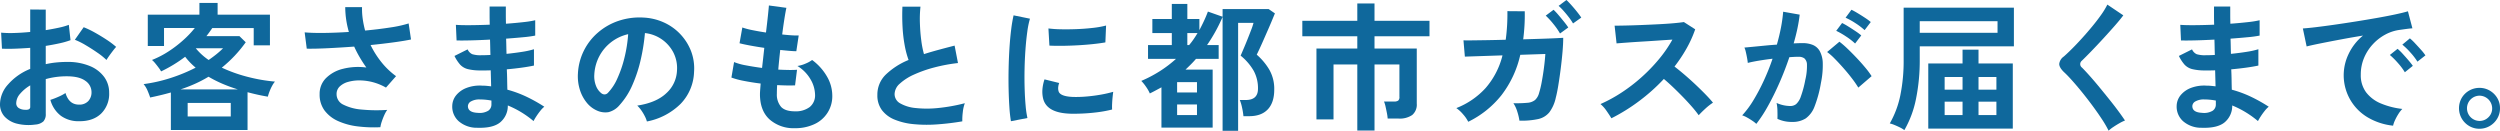 <svg id="business_mv_title" xmlns="http://www.w3.org/2000/svg" width="964" height="50.45" viewBox="0 0 964 50.45">
  <path id="パス_15293" data-name="パス 15293" d="M13.6,48.043a18.534,18.534,0,0,1-7.068-.35,9.618,9.618,0,0,1-4.8-2.77A7,7,0,0,1,0,40.083a11.608,11.608,0,0,1,3.1-7.5,22.318,22.318,0,0,1,8.551-6V18.461q-2.967.217-5.746.323t-5.152,0L.432,12.6a39.049,39.049,0,0,0,5.018.135q2.965-.081,6.2-.4V3.671l5.989.054v7.907q2.7-.43,5.044-.942a25.727,25.727,0,0,0,3.858-1.1l.648,5.916a32.266,32.266,0,0,1-4.371,1.237q-2.483.538-5.179.968v7.045a33.571,33.571,0,0,1,3.938-.645,40.83,40.83,0,0,1,4.263-.215,22.042,22.042,0,0,1,8.821,1.586A12.866,12.866,0,0,1,40.2,29.73a10.12,10.12,0,0,1,1.888,6,10.639,10.639,0,0,1-3.129,8.121q-3.129,2.959-8.471,2.9a11.521,11.521,0,0,1-6.987-2.07,11.44,11.44,0,0,1-4.073-6.158,28.068,28.068,0,0,0,3.021-1.157,17.59,17.59,0,0,0,2.806-1.48q1.348,4.466,5.179,4.465a4.627,4.627,0,0,0,3.615-1.372,4.9,4.9,0,0,0,1.241-3.414,5.26,5.26,0,0,0-2.375-4.384q-2.375-1.747-7.121-1.748a30,30,0,0,0-8.148,1.076V43.9a4.062,4.062,0,0,1-.918,2.931A5.191,5.191,0,0,1,13.6,48.043m-3.885-5.7a2.768,2.768,0,0,0,1.484-.214,1.029,1.029,0,0,0,.459-.968V32.93a15.279,15.279,0,0,0-3.939,3.281A5.6,5.6,0,0,0,6.259,39.76a2.154,2.154,0,0,0,.918,1.883,4.618,4.618,0,0,0,2.535.7m31.348-19.2a26,26,0,0,0-3.507-2.824q-2.213-1.533-4.532-2.9a28,28,0,0,0-4.155-2.071l3.4-4.84a34.63,34.63,0,0,1,4.263,2.043q2.319,1.291,4.532,2.744a32.2,32.2,0,0,1,3.723,2.8q-.54.592-1.322,1.613T42,21.688q-.676.968-.945,1.453" transform="translate(0 -0.013)" fill="#0f689c"/>
  <path id="パス_15294" data-name="パス 15294" d="M65.917,50.131V35.663q-1.89.538-3.912,1.022t-4.074.914q-.378-1.182-1-2.635A9.788,9.788,0,0,0,55.4,32.436a58.782,58.782,0,0,0,10.44-2.367,63.521,63.521,0,0,0,9.631-3.979,26.282,26.282,0,0,1-4.047-4.2,52.893,52.893,0,0,1-9.28,5.647,10.039,10.039,0,0,0-.891-1.371q-.621-.834-1.321-1.694a9.444,9.444,0,0,0-1.3-1.345,35.521,35.521,0,0,0,6.394-3.308,45.348,45.348,0,0,0,5.719-4.384,38.16,38.16,0,0,0,4.4-4.625H63.275v6.938H57.016V5.652H76.925V1.134H83.94V5.652h20.179V17.485H97.86V10.815H81.889q-.54.807-1.106,1.586t-1.159,1.533H92.355L94.784,16.3a49.291,49.291,0,0,1-9.227,9.789A56.5,56.5,0,0,0,95.62,29.667a63.926,63.926,0,0,0,10.44,1.8,8.371,8.371,0,0,0-1.106,1.641,18.31,18.31,0,0,0-1,2.178,17.915,17.915,0,0,0-.648,1.99q-1.941-.323-3.884-.753t-3.939-.967V50.131ZM69.64,34.48H91.762a61,61,0,0,1-5.827-2.124,46.327,46.327,0,0,1-5.5-2.77,47.257,47.257,0,0,1-5.18,2.716A59.547,59.547,0,0,1,69.64,34.48m2.752,10.434H89.01V39.7H72.392Zm8.094-21.783q1.564-1.076,2.967-2.2a32.789,32.789,0,0,0,2.59-2.313H75.522a23.24,23.24,0,0,0,4.963,4.518" transform="translate(-0.029 -0.004)" fill="#0f689c"/>
  <path id="パス_15295" data-name="パス 15295" d="M146.726,49.061a50.787,50.787,0,0,1-8.794-.323,25.837,25.837,0,0,1-7.5-2.043,13.21,13.21,0,0,1-5.206-4.061,10.231,10.231,0,0,1-1.915-6.32,8.5,8.5,0,0,1,2.428-6.158,13.906,13.906,0,0,1,6.529-3.6,23.872,23.872,0,0,1,9.064-.51q-1.349-1.883-2.536-3.9a43.257,43.257,0,0,1-2.158-4.169q-5.18.377-10.036.619t-8.256.188l-.809-6.293q2.967.269,7.527.215t9.522-.377a35.027,35.027,0,0,1-1.4-9.574h6.475a27.648,27.648,0,0,0,.27,4.545,37.236,37.236,0,0,0,.918,4.49q5.18-.484,9.684-1.184a45.6,45.6,0,0,0,7.1-1.559l.918,6.185q-2.537.538-6.663,1.1t-8.929,1.048a35.223,35.223,0,0,0,4.127,6.535,29.286,29.286,0,0,0,5.693,5.459l-3.886,4.411a20.749,20.749,0,0,0-10.008-2.77,15.8,15.8,0,0,0-4.56.565,7.6,7.6,0,0,0-3.264,1.774,3.965,3.965,0,0,0-1.213,2.958,4.436,4.436,0,0,0,2.617,4.061,18.949,18.949,0,0,0,7.067,1.882,61.112,61.112,0,0,0,9.847.134,11.329,11.329,0,0,0-1.159,2.07,25.518,25.518,0,0,0-.971,2.5,11.6,11.6,0,0,0-.513,2.1" transform="translate(-0.062 -0.01)" fill="#0f689c"/>
  <path id="パス_15296" data-name="パス 15296" d="M184.081,49.275a10.621,10.621,0,0,1-7.122-2.528,7.518,7.518,0,0,1-2.481-5.862,6.729,6.729,0,0,1,1.51-4.142,9.5,9.5,0,0,1,4.047-2.85,14.361,14.361,0,0,1,5.989-.86q.916,0,1.753.081t1.7.188l-.162-6.185q-.918.054-1.862.053h-1.861a20.079,20.079,0,0,1-5.1-.51,6.087,6.087,0,0,1-2.967-1.722,14.887,14.887,0,0,1-2.185-3.361l5.071-2.529a3.661,3.661,0,0,0,1.78,1.856,10.622,10.622,0,0,0,3.507.4q.81,0,1.7-.027t1.808-.081q-.054-1.453-.081-2.959t-.081-2.957q-3.938.215-7.445.3t-5.45.026l-.269-6.024q1.887.161,5.449.135t7.607-.188q-.054-1.935-.054-3.71t0-3.281h6.259q0,1.451,0,3.119t.054,3.5q3.669-.268,6.744-.618a36.176,36.176,0,0,0,4.533-.726v5.916a41.061,41.061,0,0,1-4.506.619q-3.049.3-6.717.565.054,1.451.081,2.931t.081,2.931q3.183-.323,6.043-.78a31.6,31.6,0,0,0,4.533-1v6.293q-2,.432-4.722.807t-5.746.646q.108,2.152.135,4.141t.081,3.711a43.137,43.137,0,0,1,7.553,2.8,60.222,60.222,0,0,1,6.69,3.765,9.394,9.394,0,0,0-1.538,1.586q-.837,1.049-1.537,2.125a19.572,19.572,0,0,0-1.079,1.828A37.15,37.15,0,0,0,195.9,40.67a8.212,8.212,0,0,1-2.833,6.427q-2.78,2.393-8.983,2.178m.216-5.755a6.5,6.5,0,0,0,4.047-.807,2.864,2.864,0,0,0,1.241-2.42V38.788q-1.133-.215-2.24-.323t-2.185-.108a6.487,6.487,0,0,0-3.453.753,2.162,2.162,0,0,0-1.187,1.828q0,2.42,3.777,2.581" transform="translate(-0.092 -0.009)" fill="#0f689c"/>
  <path id="パス_15297" data-name="パス 15297" d="M249.564,46.871a10.346,10.346,0,0,0-.81-2.043,17.689,17.689,0,0,0-1.375-2.286,11.658,11.658,0,0,0-1.537-1.8q7.391-1.128,11.249-4.813a12.421,12.421,0,0,0,4.074-8.686,13.24,13.24,0,0,0-1.457-7.1,14.042,14.042,0,0,0-10.9-7.368,75.483,75.483,0,0,1-1.619,10.218,53.355,53.355,0,0,1-3.21,9.789,28.232,28.232,0,0,1-4.936,7.744,8.186,8.186,0,0,1-4.29,2.744,7.716,7.716,0,0,1-4.4-.593,10.485,10.485,0,0,1-3.992-3.065,14.773,14.773,0,0,1-2.644-4.976,17.284,17.284,0,0,1-.756-6.158A22.229,22.229,0,0,1,230.789,12.5a23.649,23.649,0,0,1,7.931-4.465A25.481,25.481,0,0,1,248.27,6.8a21.529,21.529,0,0,1,7.716,1.828A20.116,20.116,0,0,1,266.533,19.6a18.593,18.593,0,0,1,1.214,8.122,18.519,18.519,0,0,1-5.18,12.342,25.15,25.15,0,0,1-13,6.8M232.029,36.007a2.084,2.084,0,0,0,1.24.43,1.868,1.868,0,0,0,1.3-.646,18.981,18.981,0,0,0,3.588-5.486,44.489,44.489,0,0,0,2.752-8.014,53.2,53.2,0,0,0,1.43-9.089,16.745,16.745,0,0,0-11.169,8.579,17.035,17.035,0,0,0-1.888,7.018,10.07,10.07,0,0,0,.675,4.384,6.636,6.636,0,0,0,2.077,2.824" transform="translate(-0.118 -0.025)" fill="#0f689c"/>
  <path id="パス_15298" data-name="パス 15298" d="M306.678,49.435a13.984,13.984,0,0,1-9.739-3.335q-3.7-3.334-3.749-9.626,0-.753.081-1.829t.189-2.42q-3.454-.43-6.448-1.022a30.509,30.509,0,0,1-4.829-1.29l1.025-5.97a22.853,22.853,0,0,0,4.56,1.263q2.94.565,6.232,1,.214-1.883.432-3.819t.431-3.927q-2.967-.429-5.557-.914t-3.992-.861l1.078-6.078a27.014,27.014,0,0,0,3.777,1q2.481.511,5.341.941.432-3.5.729-6.293t.4-4.141l6.744.915q-.324,1.451-.756,4.168t-.864,6.1q1.943.217,3.615.323a24.758,24.758,0,0,0,2.752.054l-.917,6.078q-1.027,0-2.645-.135t-3.56-.35q-.217,1.937-.406,3.819t-.35,3.765q2.157.108,4.019.135t3.21-.081l-.756,6.024q-1.456.054-3.21.027t-3.7-.135q-.055.915-.082,1.748t-.026,1.587a7.252,7.252,0,0,0,1.672,5.109q1.619,1.668,5.287,1.667a8.956,8.956,0,0,0,5.693-1.64,5.765,5.765,0,0,0,2.077-4.813,12.1,12.1,0,0,0-1.673-5.756,14.614,14.614,0,0,0-5.125-5.271,12.406,12.406,0,0,0,3.183-.942,11.359,11.359,0,0,0,2.482-1.371,20.72,20.72,0,0,1,5.774,6.454,14.681,14.681,0,0,1,2,7.153,11.777,11.777,0,0,1-6.96,11.161,17.218,17.218,0,0,1-7.446,1.532" transform="translate(-0.149 -0.008)" fill="#0f689c"/>
  <path id="パス_15299" data-name="パス 15299" d="M371.243,46.8a98.51,98.51,0,0,1-9.874,1.183,52.748,52.748,0,0,1-8.956-.107,25.508,25.508,0,0,1-7.284-1.749,11.5,11.5,0,0,1-4.882-3.657,9.451,9.451,0,0,1-1.753-5.835,10.714,10.714,0,0,1,3.264-7.879,27.859,27.859,0,0,1,8.767-5.62,34.512,34.512,0,0,1-1.483-5.566,54.209,54.209,0,0,1-.837-7.1q-.216-3.845-.054-7.879h6.96a45.482,45.482,0,0,0-.216,6.372q.108,3.418.513,6.536a37.054,37.054,0,0,0,1.051,5.377q2.7-.859,5.693-1.667t6.123-1.613l1.3,6.723a63.568,63.568,0,0,0-9.118,1.694,48.519,48.519,0,0,0-7.824,2.743,20.3,20.3,0,0,0-5.476,3.5,5.529,5.529,0,0,0-2.023,4.006,4.086,4.086,0,0,0,2.158,3.6,14.569,14.569,0,0,0,5.935,1.8,40.941,40.941,0,0,0,8.659,0,66.578,66.578,0,0,0,10.333-1.856,13.6,13.6,0,0,0-.783,3.442,23.926,23.926,0,0,0-.189,3.55" transform="translate(-0.179 -0.01)" fill="#0f689c"/>
  <path id="パス_15300" data-name="パス 15300" d="M390.019,46.76a54.135,54.135,0,0,1-.593-5.405q-.216-3.2-.3-6.992t0-7.825q.081-4.034.324-7.88t.648-7.126a54.343,54.343,0,0,1,.944-5.593l6.313,1.29a33.372,33.372,0,0,0-1.025,5.028q-.432,3.094-.7,6.777t-.351,7.557q-.081,3.872.027,7.529t.378,6.616a35.566,35.566,0,0,0,.7,4.787Zm22.931-2.9q-9.336-.268-10.574-6.078a11.558,11.558,0,0,1-.216-3.227,15.855,15.855,0,0,1,.809-3.927l5.666,1.4a5.874,5.874,0,0,0-.4,1.828,4.079,4.079,0,0,0,.189,1.453q.7,1.937,5.719,2.1a47.932,47.932,0,0,0,5.206-.188q2.778-.242,5.449-.725a44.579,44.579,0,0,0,4.668-1.076q-.109.753-.243,2.043t-.189,2.608a21.764,21.764,0,0,0,0,2.179,46.514,46.514,0,0,1-5.422,1.022q-2.887.375-5.666.51t-4.99.081M404.857,17.61l-.378-6.616a45.618,45.618,0,0,0,5.018.323q2.967.054,6.178-.081t6.151-.484a33.725,33.725,0,0,0,4.882-.887l-.27,6.507q-2.157.377-5.017.673t-5.908.457q-3.049.161-5.827.188t-4.829-.081" transform="translate(-0.205 -0.022)" fill="#0f689c"/>
  <path id="パス_15301" data-name="パス 15301" d="M471.662,50.455V6.515a60.591,60.591,0,0,1-2.7,5.539q-1.513,2.742-3.291,5.325h4.478V22.7h-8.74q-.919,1.078-1.943,2.1t-2.1,2.044h10.467V49.219H448.084V33.675q-1.081.59-2.186,1.182c-.738.4-1.5.789-2.293,1.185a13.671,13.671,0,0,0-1.429-2.528,16.543,16.543,0,0,0-1.862-2.312,49.563,49.563,0,0,0,7.041-3.684A45.833,45.833,0,0,0,453.7,22.7h-10.79V17.378h9.172V12.753h-7.5V7.32h7.5V1.511h5.989V7.32h4.641v4.3q.916-1.72,1.753-3.5T466,4.469l5.665,1.992V3.5h17.751l2.428,1.668q-.432,1.022-1.132,2.716t-1.565,3.656q-.864,1.965-1.7,3.873t-1.538,3.416q-.7,1.506-1.079,2.258a23.714,23.714,0,0,1,4.748,5.62,14.8,14.8,0,0,1,2,7.88q0,4.948-2.483,7.584t-7.175,2.634H479.7a25.418,25.418,0,0,0-.512-3.226,16.825,16.825,0,0,0-.891-3.013h2.32q4.694,0,4.695-4.356a14.063,14.063,0,0,0-1.672-6.938,21.075,21.075,0,0,0-5.018-5.809l1.052-2.447q.729-1.693,1.538-3.711t1.483-3.792a23.581,23.581,0,0,0,.891-2.688h-5.935V50.455Zm-17.535-6.079h7.661V40.291h-7.661Zm0-8.713h7.662V31.685h-7.662Zm3.939-18.285h.7a26.966,26.966,0,0,0,1.726-2.259q.81-1.182,1.511-2.366h-3.939Z" transform="translate(-0.232 -0.006)" fill="#0f689c"/>
  <path id="パス_15302" data-name="パス 15302" d="M523.642,50.347V24.854H514.47v21.19h-6.583V18.722h15.754V13.989h-21.2V8.019h21.2V1.35h6.636V8.019h21.2v5.97h-21.2v4.733h16.294V39.967a5.225,5.225,0,0,1-1.754,4.383,8.455,8.455,0,0,1-5.26,1.371H535.35a16.415,16.415,0,0,0-.3-2.151q-.243-1.236-.512-2.447a11.451,11.451,0,0,0-.594-1.964h3.831a2.848,2.848,0,0,0,1.618-.349,1.753,1.753,0,0,0,.486-1.48V24.854h-9.6V50.347Z" transform="translate(-0.265 -0.005)" fill="#0f689c"/>
  <path id="パス_15303" data-name="パス 15303" d="M566.443,46.954a12.776,12.776,0,0,0-1.915-2.8,13.353,13.353,0,0,0-2.671-2.474,30,30,0,0,0,11.276-7.717,30.205,30.205,0,0,0,6.529-12.612l-14.513.484-.54-6.293q.7.054,3.075.027t5.854-.081q3.48-.054,7.365-.161A74.994,74.994,0,0,0,581.551,4.3l6.69.054q.054,2.9-.108,5.593t-.486,5.217q3.775-.106,7.041-.215t5.53-.215q2.265-.108,2.859-.161,0,2.26-.27,5.405t-.7,6.535q-.433,3.389-.917,6.347t-.972,4.787a14.565,14.565,0,0,1-2.482,5.647,7.7,7.7,0,0,1-4.29,2.608,29.915,29.915,0,0,1-7.256.618,21.217,21.217,0,0,0-.783-3.334,12.4,12.4,0,0,0-1.538-3.388,45.548,45.548,0,0,0,5.4-.161,5.324,5.324,0,0,0,2.94-1.076,5.5,5.5,0,0,0,1.537-2.635,35.438,35.438,0,0,0,1.025-4.248q.486-2.582.864-5.459t.54-5.406l-9.658.323a39.672,39.672,0,0,1-7.284,15.6,36.994,36.994,0,0,1-12.787,10.219m35.394-34.045A27.065,27.065,0,0,0,599.248,9.2a30.181,30.181,0,0,0-2.913-3.173l3.021-2.259a24.871,24.871,0,0,1,1.861,1.99q1.1,1.291,2.158,2.608t1.646,2.232Zm5.018-3.873a21.609,21.609,0,0,0-1.619-2.393q-.97-1.263-2.023-2.447A22.334,22.334,0,0,0,601.3,2.259L604.32,0q.754.7,1.888,1.963t2.186,2.582q1.051,1.318,1.645,2.232Z" transform="translate(-0.297)" fill="#0f689c"/>
  <path id="パス_15304" data-name="パス 15304" d="M621.679,45.64q-.7-1.182-1.861-2.85a12.908,12.908,0,0,0-2.347-2.635,56.369,56.369,0,0,0,8.093-4.411,63.933,63.933,0,0,0,7.743-5.943,64.839,64.839,0,0,0,6.743-6.992,48.446,48.446,0,0,0,5.153-7.5q-2.645.161-5.8.377t-6.259.4q-3.1.188-5.612.377t-3.857.3l-.755-6.831q1.348,0,4.047-.054t6.042-.188q3.345-.133,6.664-.3t5.989-.4q2.672-.242,3.966-.457l4.37,2.8a44.449,44.449,0,0,1-3.345,7.395,57.305,57.305,0,0,1-4.64,6.965q1.887,1.451,4.019,3.281t4.182,3.764q2.049,1.937,3.777,3.711t2.858,3.173a21.578,21.578,0,0,0-2.858,2.232q-1.513,1.372-2.645,2.609A41.879,41.879,0,0,0,652.7,41.15q-1.619-1.856-3.48-3.765t-3.749-3.711q-1.889-1.8-3.561-3.2a71.614,71.614,0,0,1-9.713,8.659,70.894,70.894,0,0,1-10.52,6.508" transform="translate(-0.326 -0.031)" fill="#0f689c"/>
  <path id="パス_15305" data-name="パス 15305" d="M677.587,47.775a11.1,11.1,0,0,0-1.51-1.184q-1.027-.7-2.1-1.29a9.278,9.278,0,0,0-1.834-.807,35.611,35.611,0,0,0,4.37-5.889,76.009,76.009,0,0,0,3.994-7.557,84.468,84.468,0,0,0,3.344-8.39q-2.751.323-5.314.753t-4.235.861q-.055-.7-.27-1.883t-.486-2.339A8.364,8.364,0,0,0,673,18.355q1.24-.108,3.236-.3t4.424-.43q2.429-.242,4.856-.4.972-3.388,1.592-6.642a55.53,55.53,0,0,0,.836-6.05l6.367,1.129q-.271,2.475-.864,5.3t-1.457,5.782q1.079-.052,1.942-.081c.575-.017,1.079-.026,1.511-.026a10.442,10.442,0,0,1,3.858.672,5.526,5.526,0,0,1,2.725,2.366,10.14,10.14,0,0,1,1.186,4.68,33.27,33.27,0,0,1-.7,7.61,46.3,46.3,0,0,1-2.456,9.089,9.9,9.9,0,0,1-3.426,4.626,9.373,9.373,0,0,1-5.233,1.344,12.8,12.8,0,0,1-5.665-1.183q.052-1.291,0-3.119a16.119,16.119,0,0,0-.325-3.012A13.1,13.1,0,0,0,690.7,40.89a3.563,3.563,0,0,0,2.239-.725,6.9,6.9,0,0,0,1.808-2.9,40.375,40.375,0,0,0,1.726-6.428A22.539,22.539,0,0,0,697.119,25a3.241,3.241,0,0,0-1.024-2.5,3.739,3.739,0,0,0-2.159-.591q-1.511,0-3.614.161-1.673,5-3.8,9.842t-4.425,8.955a52.136,52.136,0,0,1-4.506,6.911M716.92,33.791a38.258,38.258,0,0,0-2.374-3.442q-1.511-1.989-3.291-4.007t-3.453-3.71a21.774,21.774,0,0,0-2.913-2.556l4.747-3.98a35,35,0,0,1,3.022,2.609q1.726,1.641,3.56,3.576t3.4,3.819a30.158,30.158,0,0,1,2.428,3.281Zm-1.24-17a24.82,24.82,0,0,0-3.534-2.743A30.575,30.575,0,0,0,708.4,11.9l2.267-3.012a24.454,24.454,0,0,1,2.347,1.317q1.429.888,2.833,1.829a23.85,23.85,0,0,1,2.212,1.64Zm3.668-5.163a26.189,26.189,0,0,0-3.587-2.716,26.854,26.854,0,0,0-3.75-2.071l2.266-3.065q.917.43,2.347,1.29t2.86,1.8a22.455,22.455,0,0,1,2.239,1.64Z" transform="translate(-0.355 -0.014)" fill="#0f689c"/>
  <path id="パス_15306" data-name="パス 15306" d="M734.7,50.192a8.9,8.9,0,0,0-1.619-1q-1.025-.511-2.131-.968a11.215,11.215,0,0,0-1.862-.618,36.621,36.621,0,0,0,4.02-10.623,66.234,66.234,0,0,0,1.322-14.118V2.969h42.516v14.9H740.637v5a74.114,74.114,0,0,1-1.457,15.355A39.5,39.5,0,0,1,734.7,50.192m5.935-37.541h30V8.187h-30Zm3.291,36.95V24.483h13.219V19.158H763.3v5.324h13.219V49.6Zm6.312-5.217h6.906V39.22H750.24Zm0-9.789h6.906V29.7h-6.906ZM763.3,44.383H770.2V39.22H763.3Zm0-9.789H770.2V29.7H763.3Z" transform="translate(-0.385 -0.011)" fill="#0f689c"/>
  <path id="パス_15307" data-name="パス 15307" d="M813.5,50.4a41.354,41.354,0,0,0-2.617-4.49q-1.646-2.5-3.615-5.163t-4.019-5.191q-2.052-2.527-3.858-4.544t-3.1-3.2q-1.835-1.777-1.834-3.146a4.061,4.061,0,0,1,1.78-2.877q1.348-1.182,3.183-3.013t3.831-4.033q2-2.206,3.912-4.518t3.453-4.491a29.005,29.005,0,0,0,2.4-3.952l6.151,4.141q-1.187,1.616-3.264,3.981t-4.425,4.92q-2.346,2.554-4.559,4.84t-3.777,3.792a1.669,1.669,0,0,0,.108,2.636q1.186,1.184,2.94,3.146t3.723,4.357q1.968,2.391,3.911,4.813t3.507,4.543q1.564,2.128,2.482,3.525a15.457,15.457,0,0,0-2.1,1.021q-1.241.7-2.4,1.48A12.28,12.28,0,0,0,813.5,50.4" transform="translate(-0.419 -0.007)" fill="#0f689c"/>
  <path id="パス_15308" data-name="パス 15308" d="M849.364,49.275a10.622,10.622,0,0,1-7.122-2.528,7.522,7.522,0,0,1-2.482-5.862,6.73,6.73,0,0,1,1.511-4.142,9.5,9.5,0,0,1,4.047-2.85,14.364,14.364,0,0,1,5.989-.86q.916,0,1.753.081t1.7.188l-.162-6.185q-.917.054-1.861.053h-1.862a20.084,20.084,0,0,1-5.1-.51,6.087,6.087,0,0,1-2.968-1.722,14.889,14.889,0,0,1-2.185-3.361l5.071-2.529a3.661,3.661,0,0,0,1.78,1.856,10.63,10.63,0,0,0,3.507.4q.81,0,1.7-.027t1.808-.081q-.054-1.453-.081-2.959t-.081-2.957q-3.938.215-7.446.3t-5.449.026l-.269-6.024q1.888.161,5.449.135t7.608-.188q-.055-1.935-.055-3.71V2.538h6.26V5.657q0,1.668.054,3.5,3.668-.268,6.743-.618a36.176,36.176,0,0,0,4.533-.726v5.916a41,41,0,0,1-4.5.619q-3.049.3-6.717.565.054,1.451.081,2.931t.081,2.931q3.183-.323,6.043-.78a31.6,31.6,0,0,0,4.533-1v6.293q-2,.432-4.721.807t-5.746.646q.108,2.152.135,4.141t.081,3.711a43.109,43.109,0,0,1,7.553,2.8,60.227,60.227,0,0,1,6.69,3.765,9.393,9.393,0,0,0-1.538,1.586q-.837,1.049-1.537,2.125a19.572,19.572,0,0,0-1.079,1.828,37.141,37.141,0,0,0-9.928-6.024,8.208,8.208,0,0,1-2.833,6.427q-2.78,2.393-8.983,2.178m.216-5.755a6.5,6.5,0,0,0,4.047-.807,2.864,2.864,0,0,0,1.241-2.42V38.788q-1.133-.215-2.24-.323t-2.185-.108a6.485,6.485,0,0,0-3.453.753,2.162,2.162,0,0,0-1.187,1.828q0,2.42,3.777,2.581" transform="translate(-0.443 -0.009)" fill="#0f689c"/>
  <path id="パス_15309" data-name="パス 15309" d="M923.249,48.475a24.084,24.084,0,0,1-9.928-3.281,18.844,18.844,0,0,1-7.256-24.31,20.53,20.53,0,0,1,5.584-7.153q-4.316.7-8.605,1.505t-7.769,1.506q-3.481.7-5.368,1.183l-1.456-6.938q1.78-.106,4.936-.483t7.122-.942q3.965-.565,8.2-1.237t8.2-1.371q3.967-.7,7.122-1.372t4.937-1.21l1.726,6.562q-.864.054-2.077.214t-2.726.377a16.139,16.139,0,0,0-5.665,1.829A18.378,18.378,0,0,0,915.4,17.12a17.964,17.964,0,0,0-3.372,5.271,16.371,16.371,0,0,0-1.24,6.4,10.974,10.974,0,0,0,2.1,6.884,13.8,13.8,0,0,0,5.746,4.276,30.107,30.107,0,0,0,8.174,2.07,11.194,11.194,0,0,0-1.564,2.018,19.466,19.466,0,0,0-1.3,2.42,10.029,10.029,0,0,0-.7,2.017m4.534-20.6a24.126,24.126,0,0,0-2.7-3.6,30.886,30.886,0,0,0-3.075-3.066l2.967-2.366a18.183,18.183,0,0,1,1.943,1.882q1.132,1.237,2.239,2.528t1.7,2.152Zm4.855-4.088a24.907,24.907,0,0,0-2.725-3.55,27.834,27.834,0,0,0-3.1-3.011l2.914-2.421a19.758,19.758,0,0,1,1.969,1.883q1.16,1.237,2.294,2.5a18.777,18.777,0,0,1,1.726,2.178Z" transform="translate(-0.469 -0.016)" fill="#0f689c"/>
  <path id="パス_15310" data-name="パス 15310" d="M956.57,49.768a7.615,7.615,0,0,1-3.939-1.049,8.052,8.052,0,0,1-2.859-2.85,8.013,8.013,0,0,1-.027-7.987,7.894,7.894,0,0,1,6.825-3.873,7.71,7.71,0,0,1,4.02,1.076,8.056,8.056,0,0,1,2.859,2.849,7.566,7.566,0,0,1,1.051,3.926,7.647,7.647,0,0,1-1.079,4.007,7.989,7.989,0,0,1-2.885,2.85,7.765,7.765,0,0,1-3.966,1.049m0-3.012a4.745,4.745,0,0,0,3.48-1.426,4.652,4.652,0,0,0,1.429-3.414,4.92,4.92,0,0,0-4.909-4.895,4.868,4.868,0,0,0,0,9.735" transform="translate(-0.501 -0.125)" fill="#0f689c"/>
</svg>
